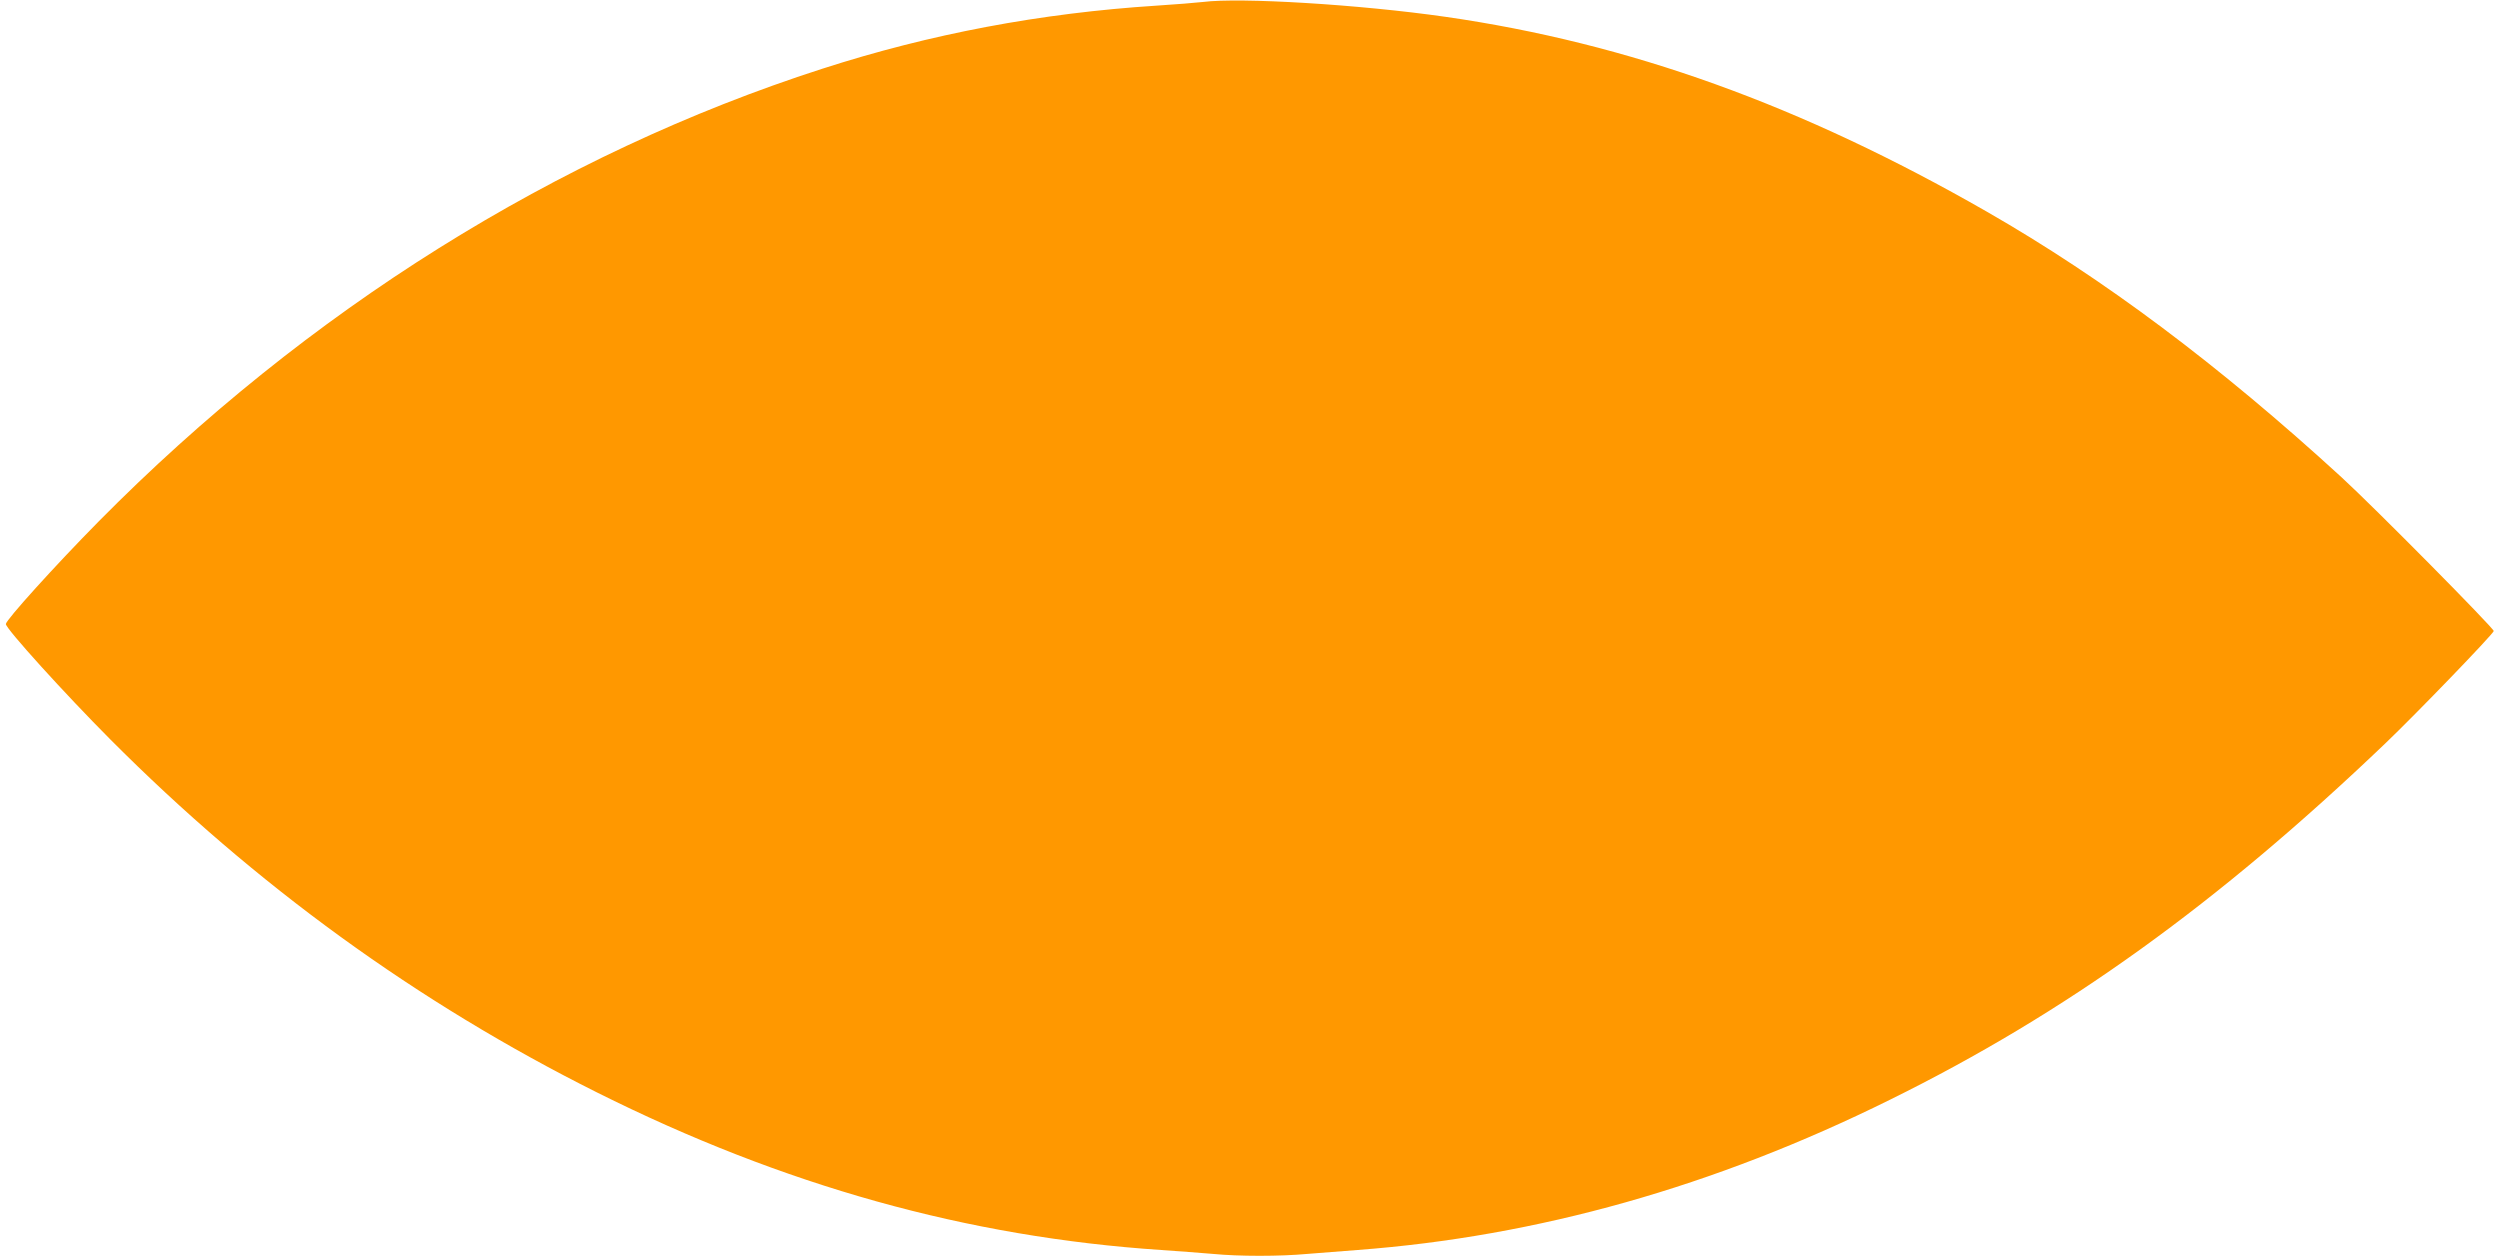 <?xml version="1.0" standalone="no"?>
<!DOCTYPE svg PUBLIC "-//W3C//DTD SVG 20010904//EN"
 "http://www.w3.org/TR/2001/REC-SVG-20010904/DTD/svg10.dtd">
<svg version="1.0" xmlns="http://www.w3.org/2000/svg"
 width="1280pt" height="643pt" viewBox="0 0 1280 643"
 preserveAspectRatio="xMidYMid meet">
<g transform="translate(0,643) scale(0.1,-0.1)"
fill="#ff9800" stroke="none">
<path d="M6160 6420 c-36 -4 -144 -13 -240 -19 -591 -38 -1155 -144 -1710
-323 -1360 -438 -2638 -1238 -3706 -2319 -224 -227 -474 -504 -474 -524 0 -24
302 -357 535 -591 743 -746 1573 -1348 2491 -1807 956 -478 1899 -741 2889
-807 88 -6 207 -15 265 -20 134 -13 342 -13 484 0 61 5 176 14 256 20 920 69
1827 324 2726 769 900 444 1677 1003 2537 1825 159 152 546 553 555 575 4 11
-613 635 -780 788 -628 575 -1217 1016 -1815 1359 -952 546 -1833 863 -2773
998 -439 63 -1051 100 -1240 76z"/>
</g>
</svg>

